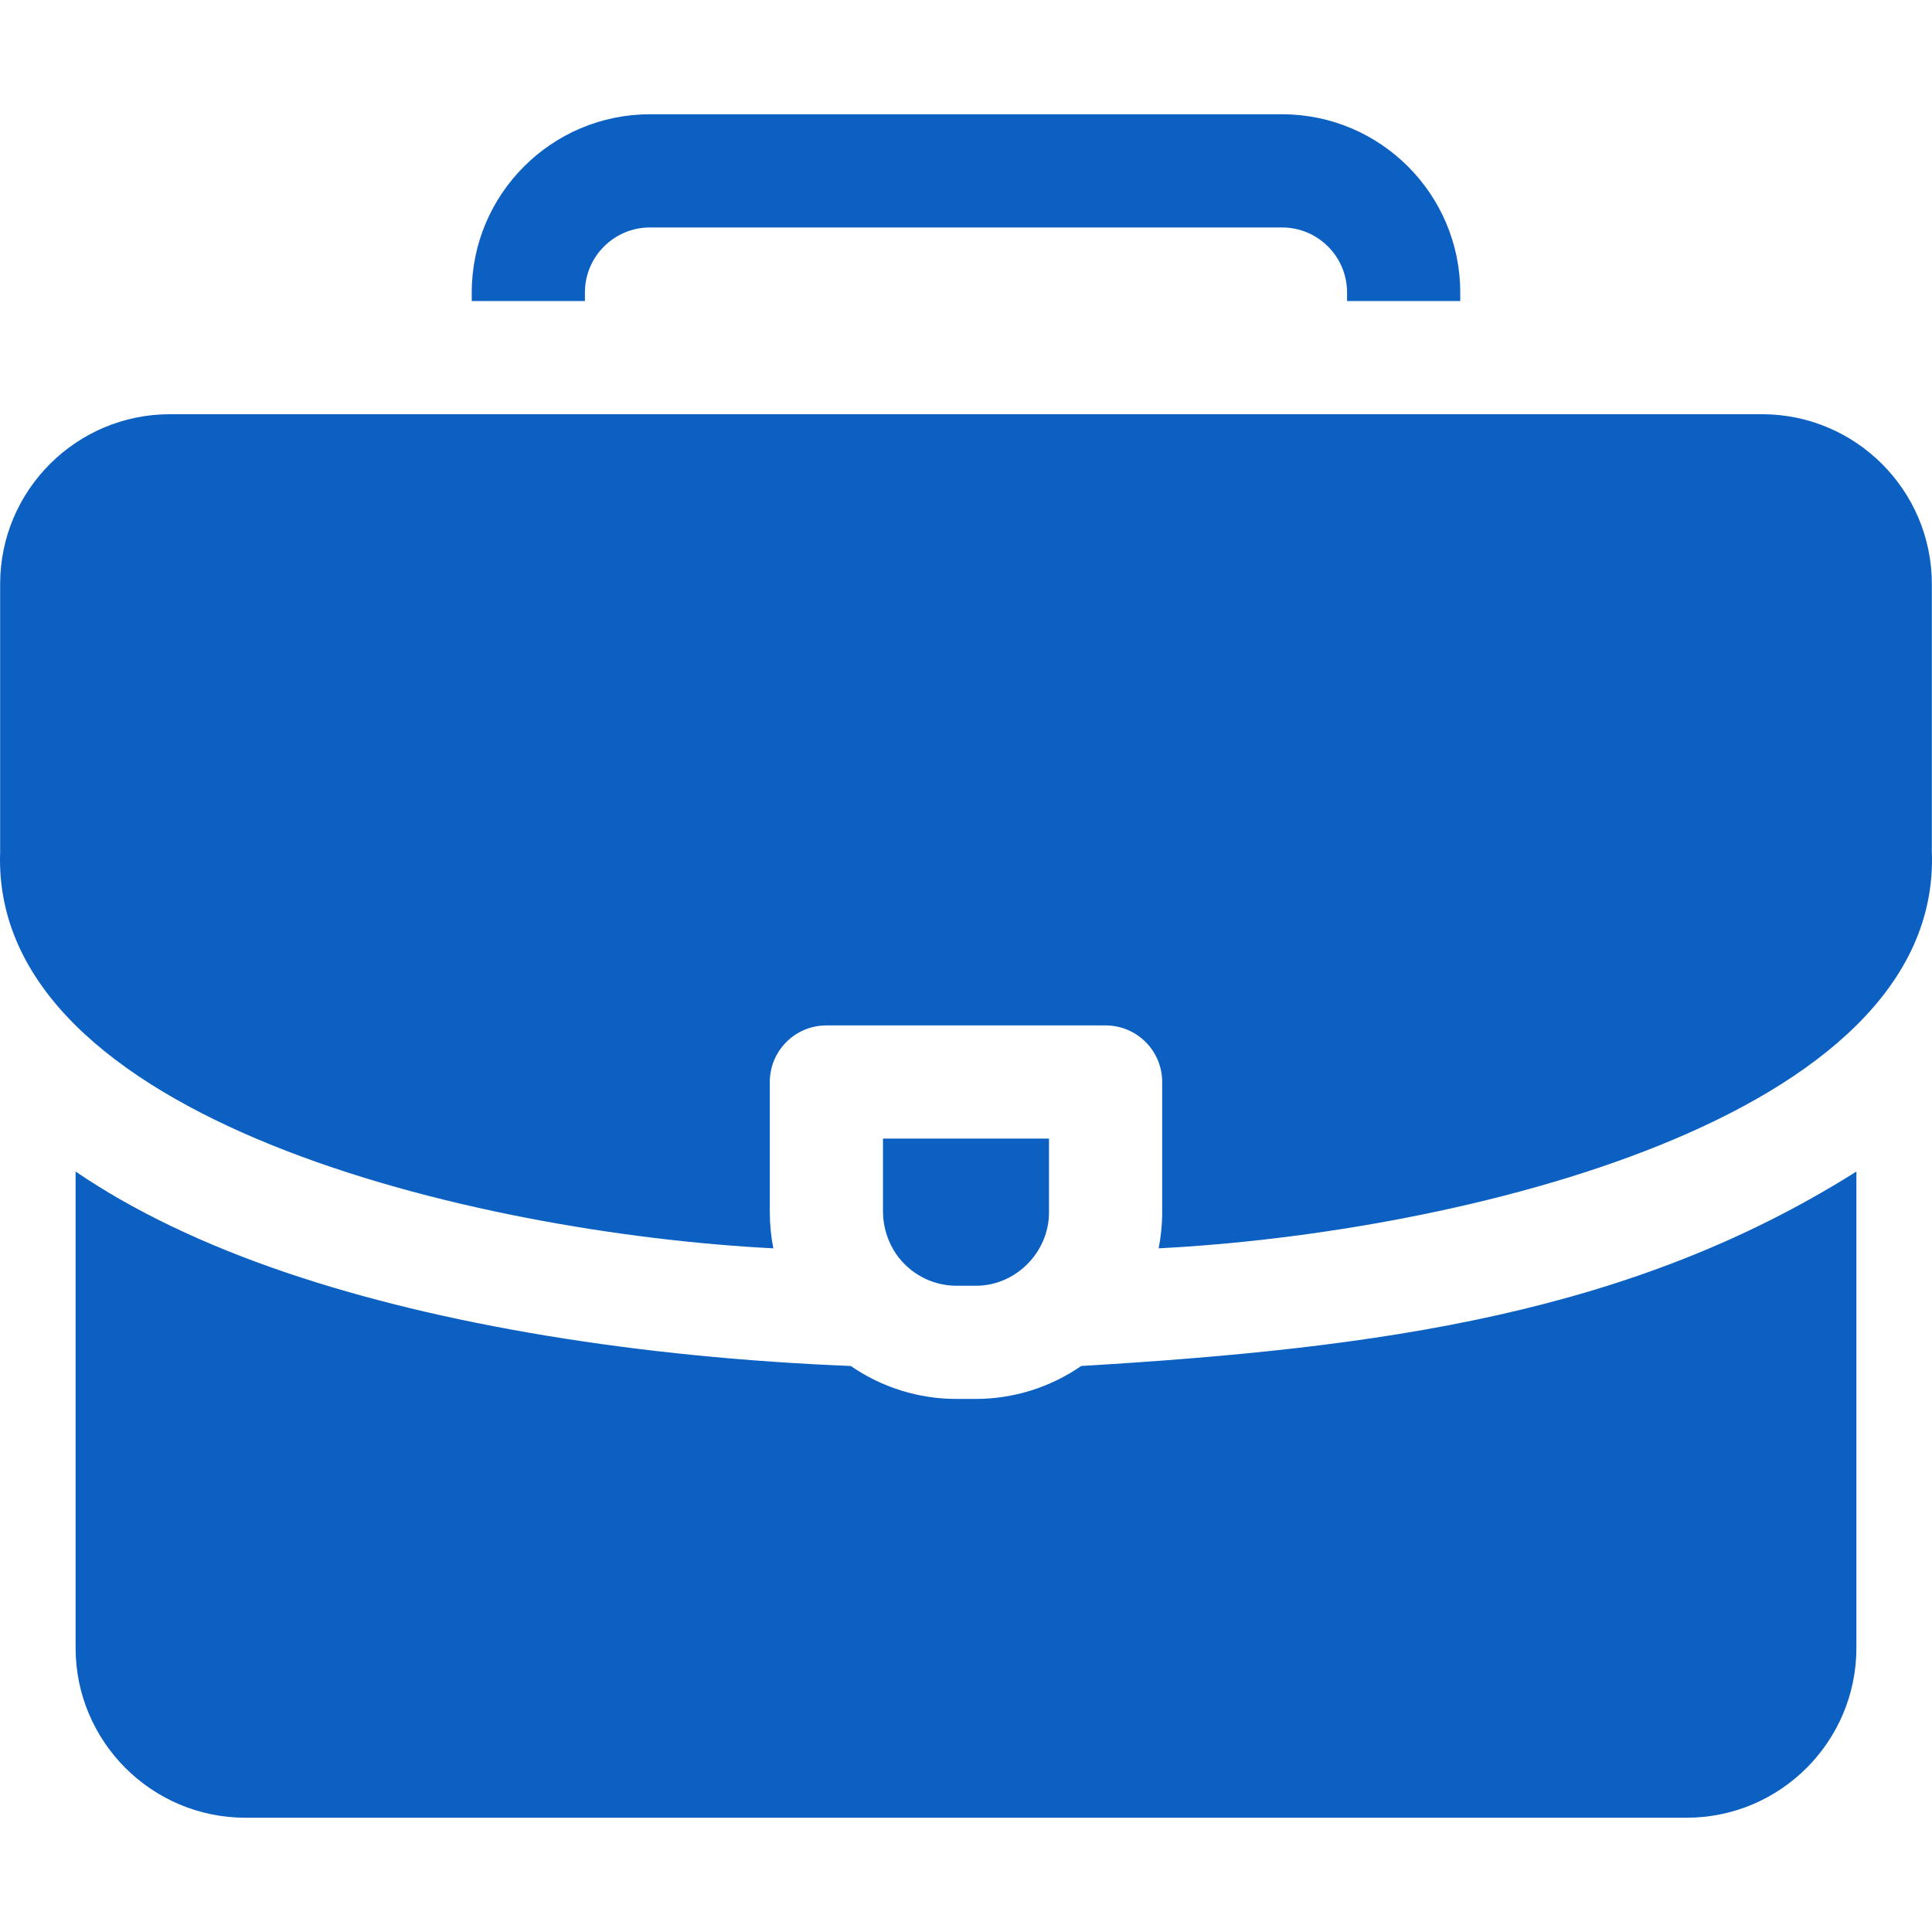 <?xml version="1.0" encoding="UTF-8"?> <svg xmlns="http://www.w3.org/2000/svg" width="512" height="512" viewBox="0 0 512 512" fill="none"> <g clip-path="url(#clip0_3708_150)"> <path d="M466.967 109.772H45.03C20.221 109.772 0.037 129.956 0.037 154.766V225.752C-2.519 296.922 126.347 326.82 204.945 330.819C204.322 327.664 204.007 324.456 204.006 321.241V286.746C204.006 278.463 210.721 271.748 219.004 271.748H292.993C301.276 271.748 307.991 278.463 307.991 286.746V321.241C307.991 324.517 307.663 327.719 307.052 330.818C385.604 326.857 514.592 296.841 511.96 225.752V154.766C511.96 129.955 491.777 109.772 466.967 109.772ZM155.014 77.499C155.014 68.004 162.738 60.279 172.234 60.279H339.765C349.259 60.279 356.984 68.004 356.984 77.499V79.776H386.98V77.499C386.98 51.464 365.799 30.283 339.765 30.283H172.234C146.199 30.283 125.018 51.464 125.018 77.499V79.776H155.014V77.499Z" fill="#0C60C2"></path> <path d="M286.527 362.002C278.291 367.697 268.513 370.743 258.499 370.733H253.5C243.486 370.743 233.708 367.697 225.472 362.002C169.084 359.721 116.823 351.141 75.894 337.269C53.977 329.841 35.304 320.877 20.035 310.472V436.723C20.035 461.533 40.219 481.717 65.028 481.717H446.971C471.78 481.717 491.964 461.533 491.964 436.723V310.47C432.449 348.01 366.359 357.233 286.527 362.002Z" fill="#0C60C2"></path> <path d="M253.499 340.738H258.498C269.288 340.816 278.05 331.701 277.995 321.241V301.744H234.002V321.241C234.002 325.053 235.315 329.23 237.528 332.391C241.058 337.428 246.895 340.738 253.499 340.738Z" fill="#0C60C2"></path> </g> <defs> <clipPath id="clip0_3708_150"> <rect width="512" height="512" fill="white"></rect> </clipPath> </defs> </svg> 